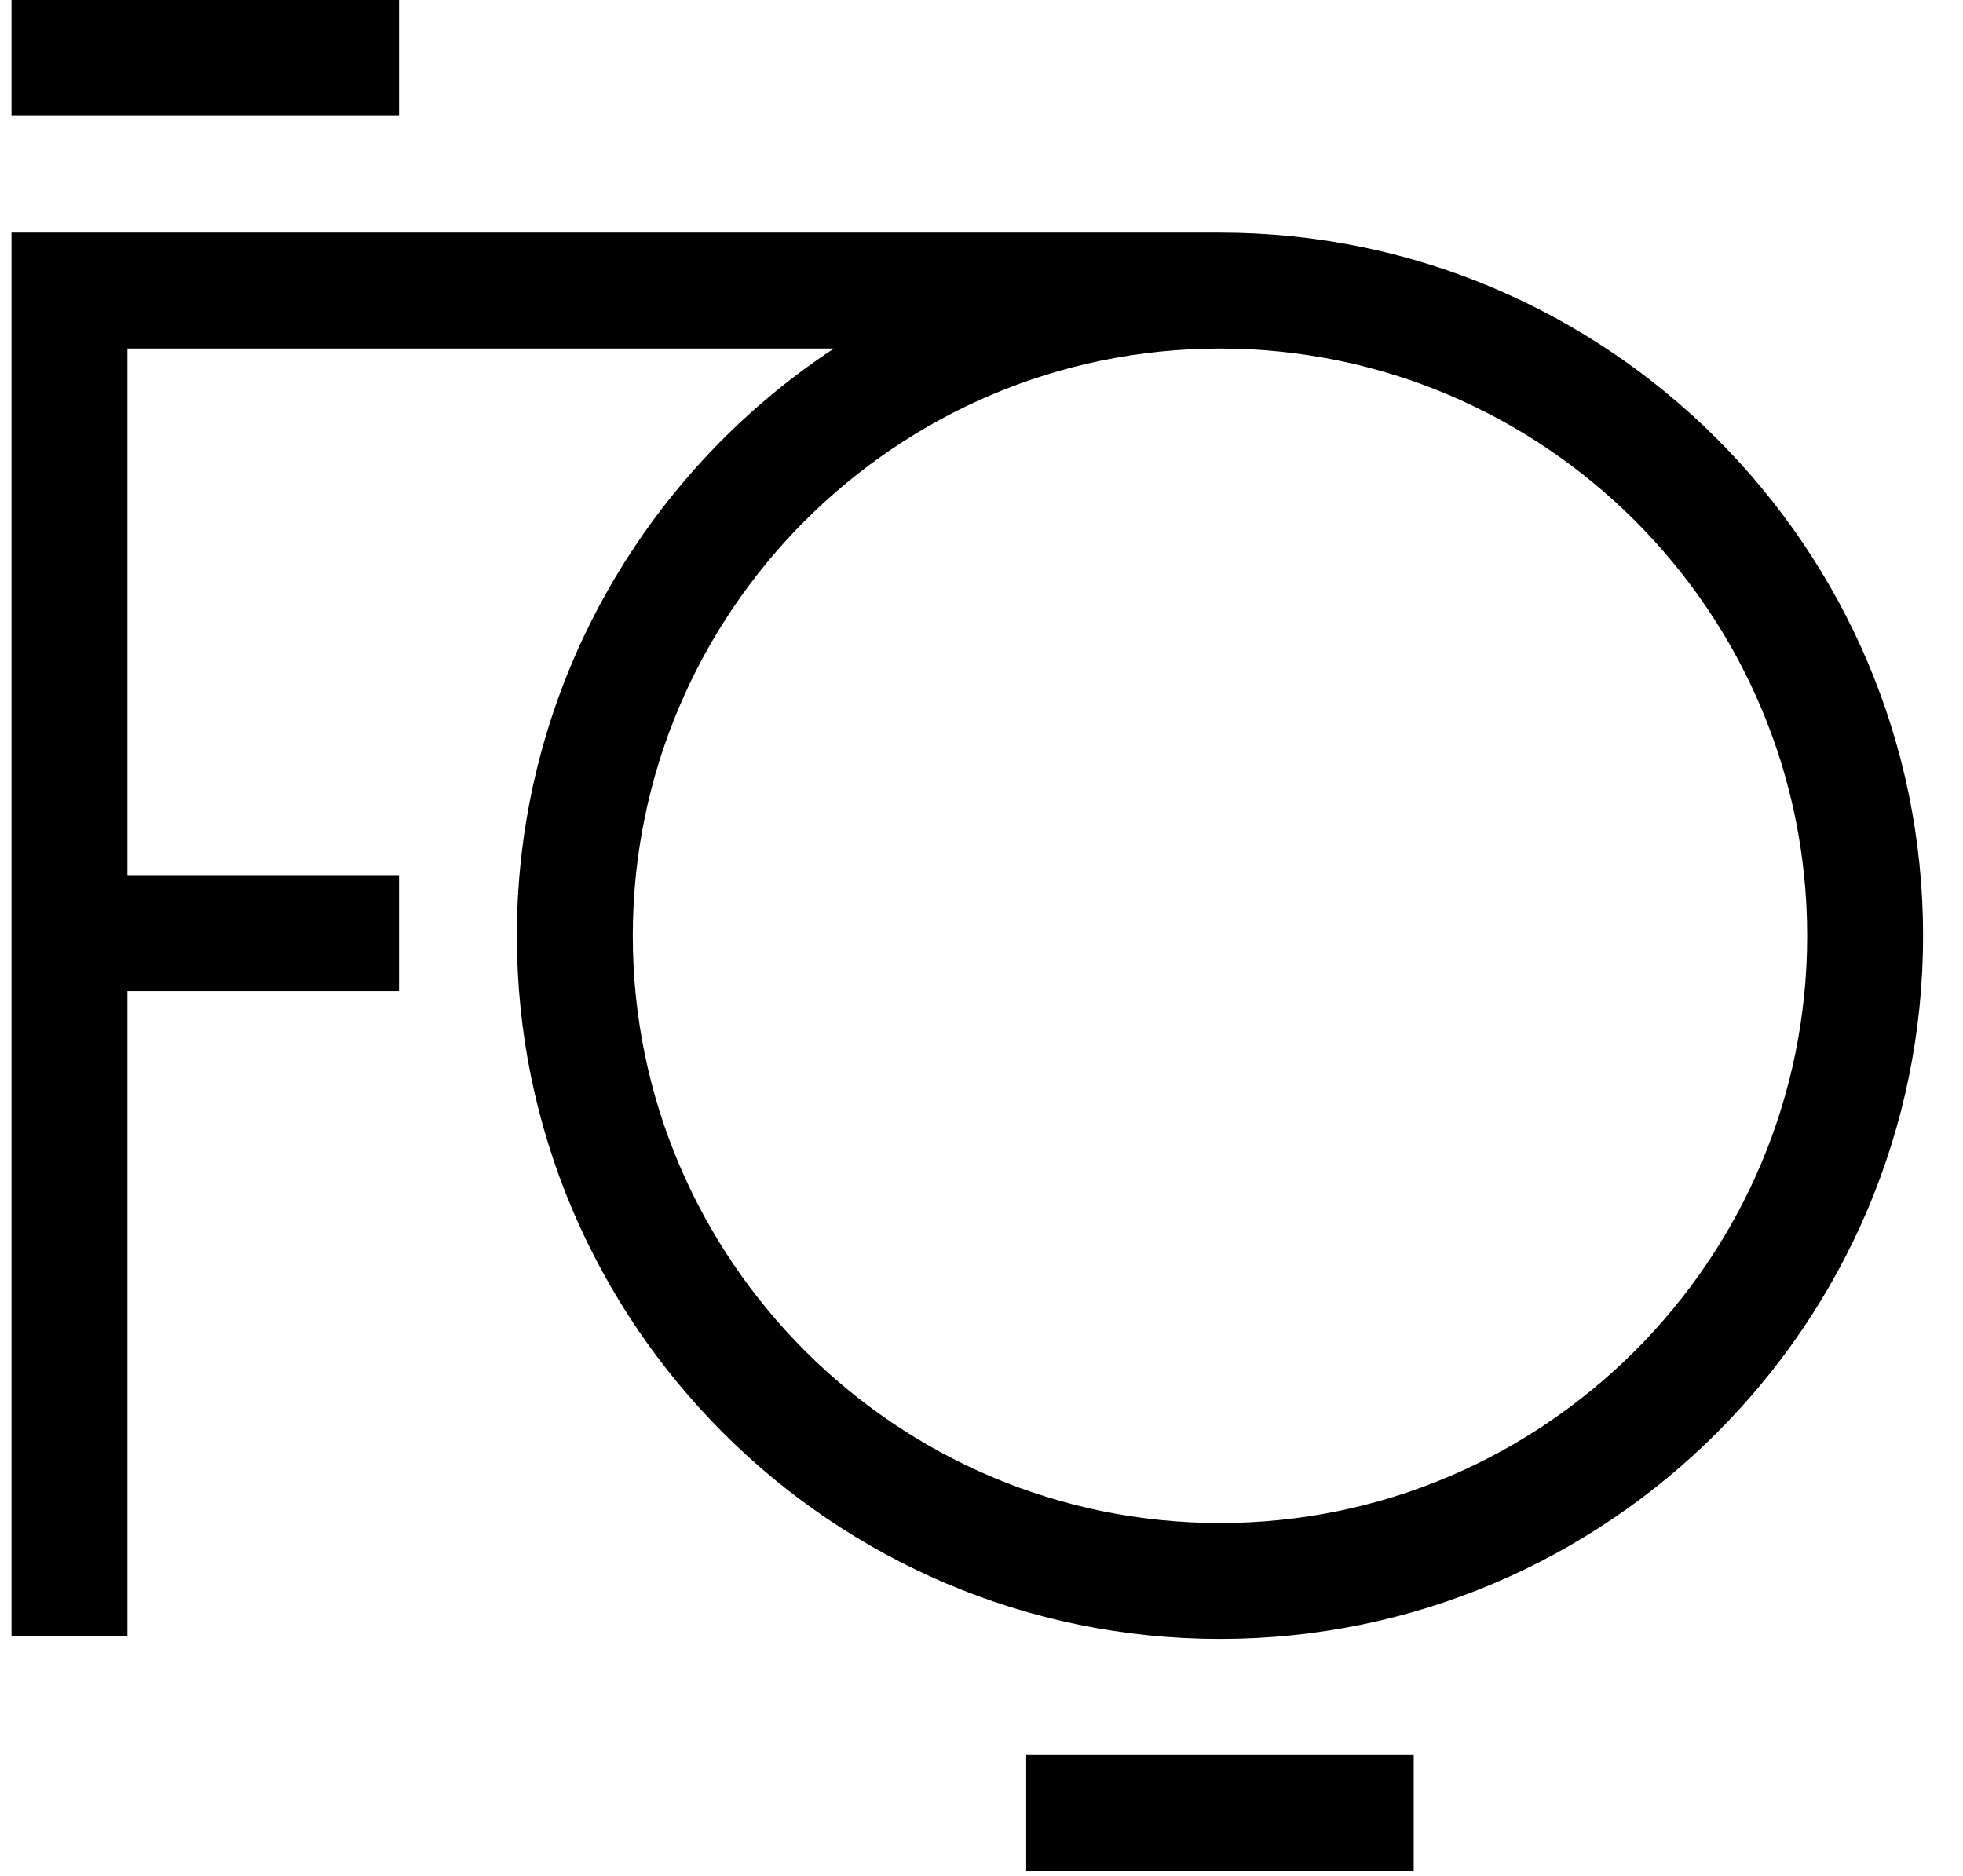 <?xml version="1.0" encoding="UTF-8"?>
<svg width="45px" height="43px" viewBox="0 0 45 43" version="1.1" xmlns="http://www.w3.org/2000/svg" xmlns:xlink="http://www.w3.org/1999/xlink">
    <title>Combined Shape</title>
    <g id="design" stroke="none" stroke-width="1" fill="none" fill-rule="evenodd">
        <g id="homepage" transform="translate(-35, -23)" fill="#000000">
            <g id="header" transform="translate(35, 0)">
                <g id="logo" transform="translate(0, 23)">
                    <path d="M32.408,40.226 L32.408,42.883 L23.525,42.883 L23.525,40.226 L32.408,40.226 Z M27.967,5.332 C36.854,5.332 44.085,12.562 44.085,21.45 C44.085,30.338 36.854,37.568 27.967,37.568 C19.079,37.568 11.849,30.338 11.849,21.45 C11.849,15.83 14.742,10.875 19.116,7.989 L19.116,7.989 L2.921,7.989 L2.921,20.06 L9.147,20.06 L9.147,22.717 L2.921,22.717 L2.921,37.499 L0.264,37.499 L0.264,5.332 Z M27.967,7.989 C20.544,7.989 14.506,14.028 14.506,21.45 C14.506,28.872 20.544,34.911 27.967,34.911 C35.389,34.911 41.428,28.872 41.428,21.45 C41.428,14.028 35.389,7.989 27.967,7.989 Z M9.147,1.70974346e-14 L9.147,2.657 L0.264,2.657 L0.264,1.70974346e-14 L9.147,1.70974346e-14 Z" id="Combined-Shape"></path>
                </g>
            </g>
        </g>
    </g>
</svg>